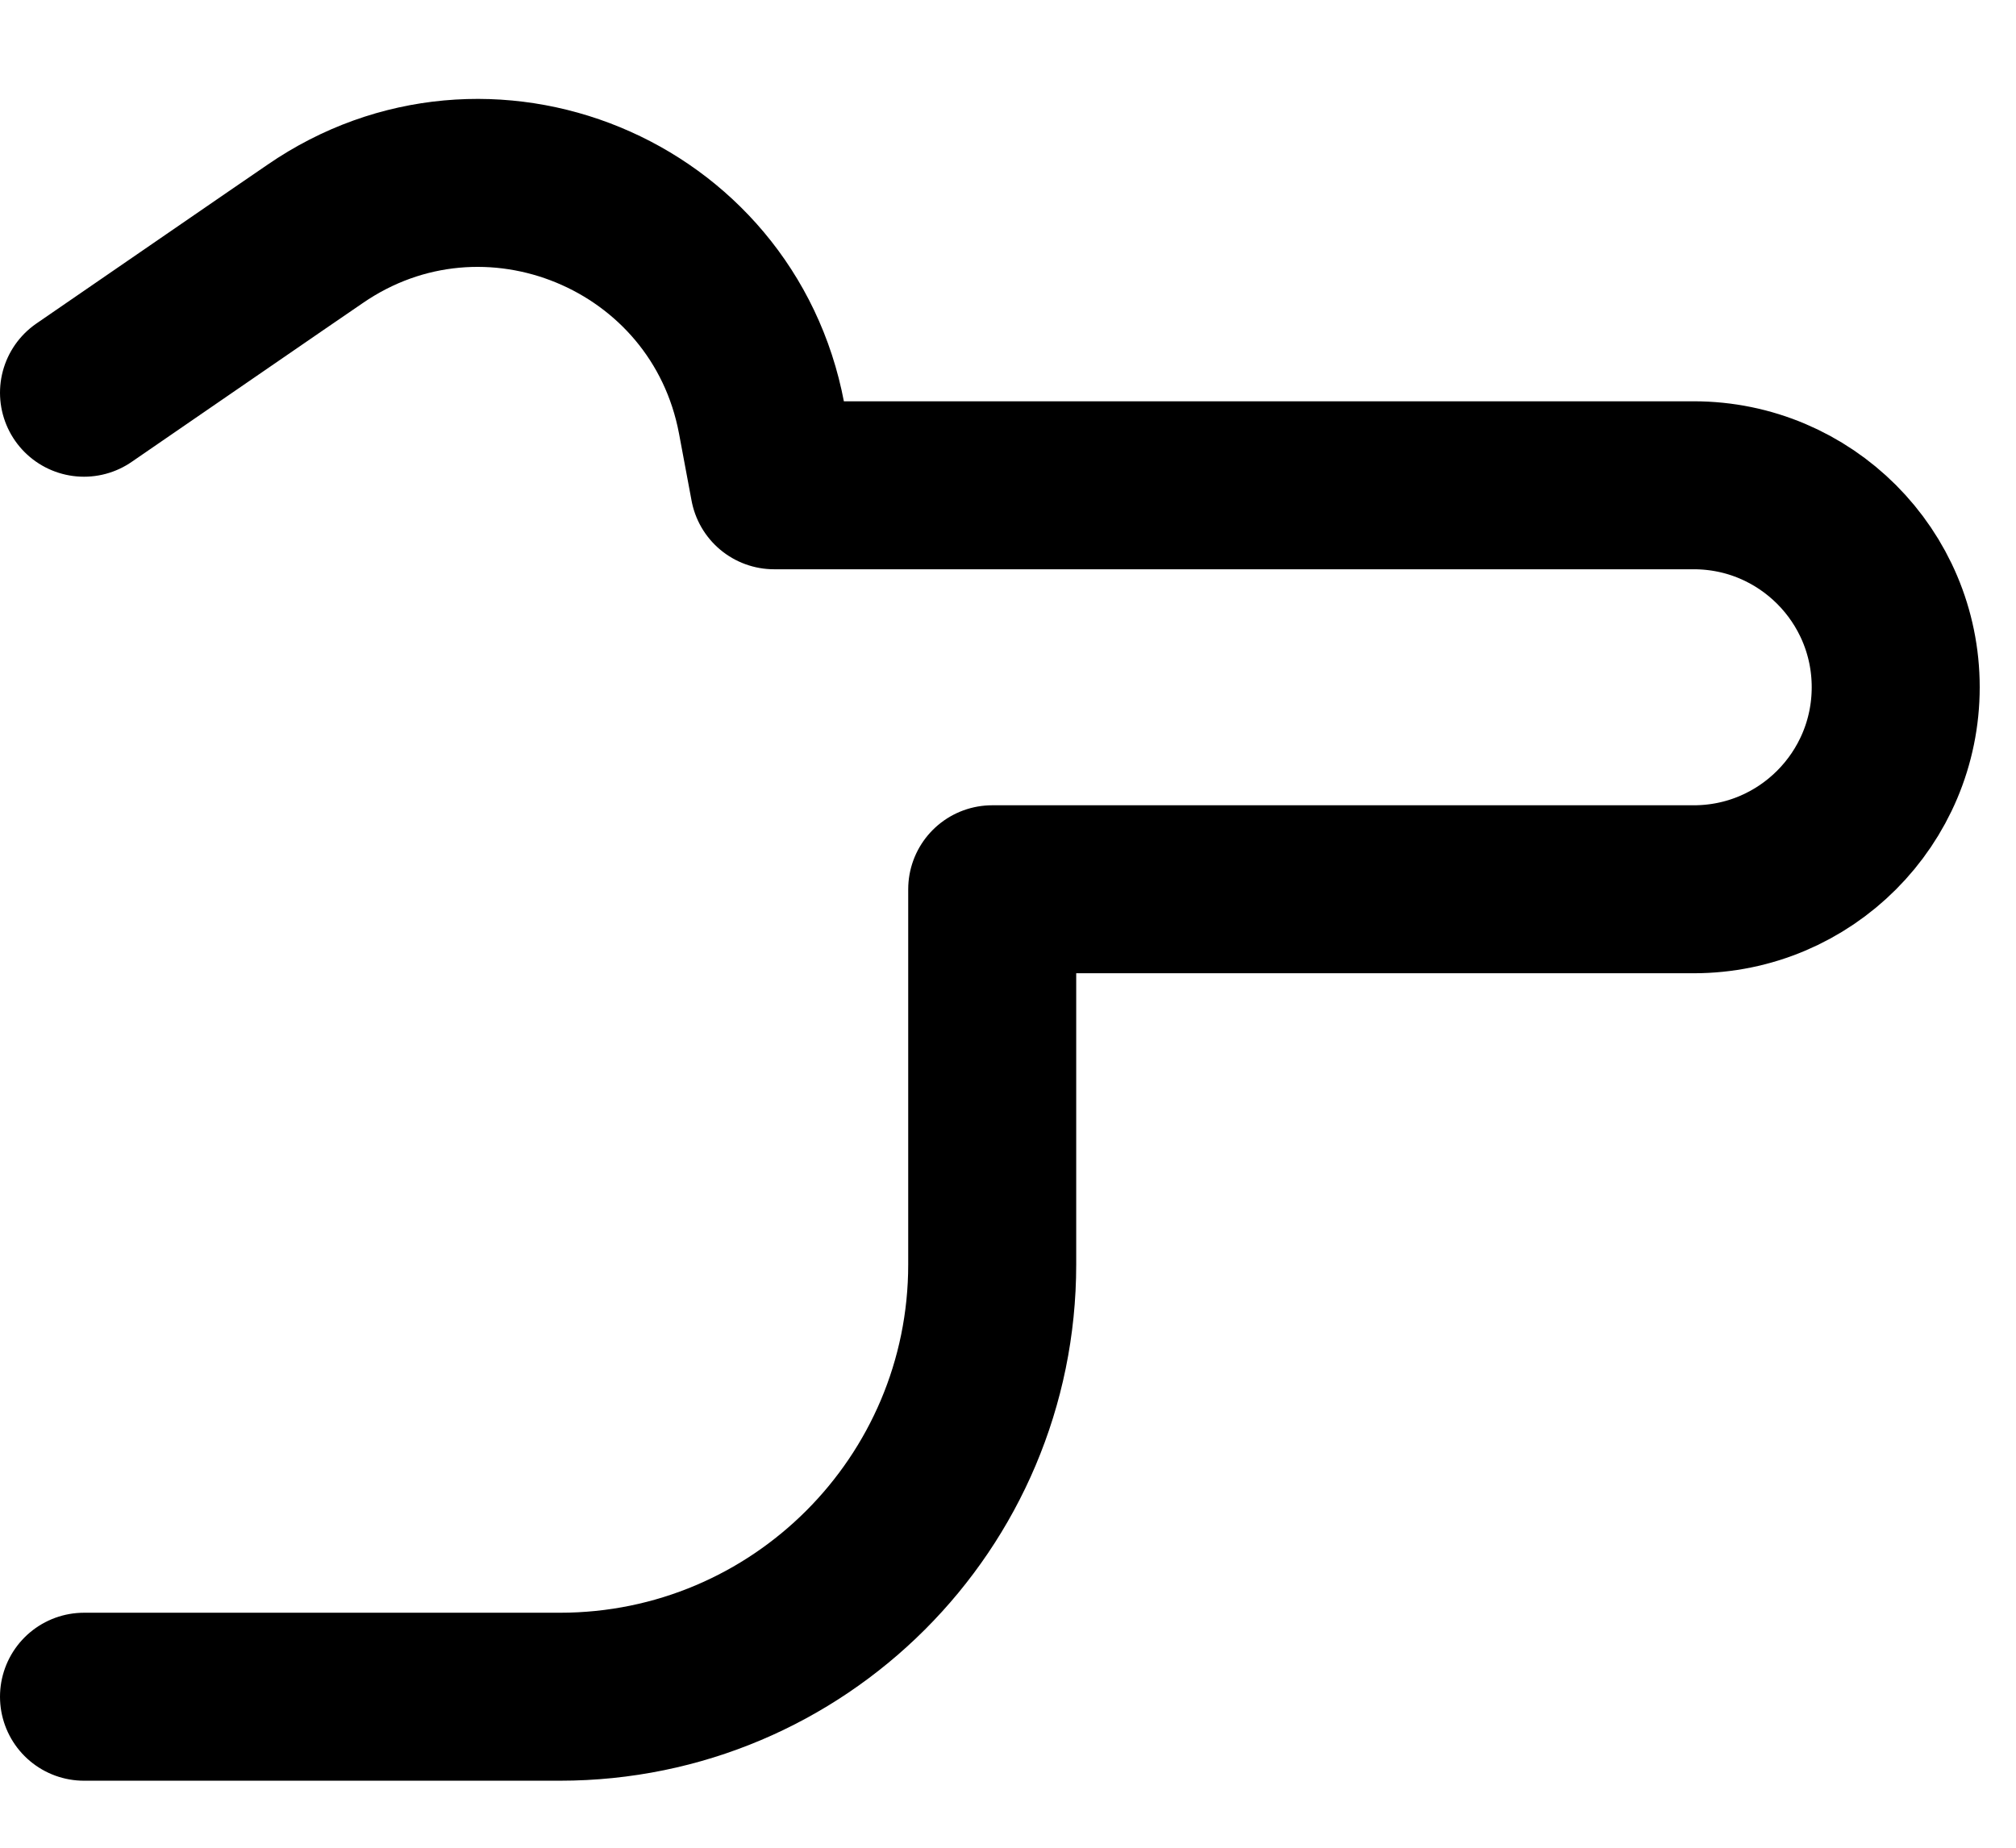 <svg width="12" height="11" viewBox="0 0 12 11" fill="none" xmlns="http://www.w3.org/2000/svg">
<path d="M0.5 10.101L3.333 10.101C4.754 10.101 5.906 8.949 5.906 7.528L5.906 5.294L10.082 5.294C10.746 5.294 11.284 4.755 11.284 4.091C11.284 3.428 10.746 2.889 10.082 2.889L4.608 2.889L4.533 2.488C4.303 1.27 2.896 0.689 1.875 1.393L1.64 1.554L0.5 2.338" stroke="black" stroke-linecap="round" stroke-linejoin="round"/>
</svg>

